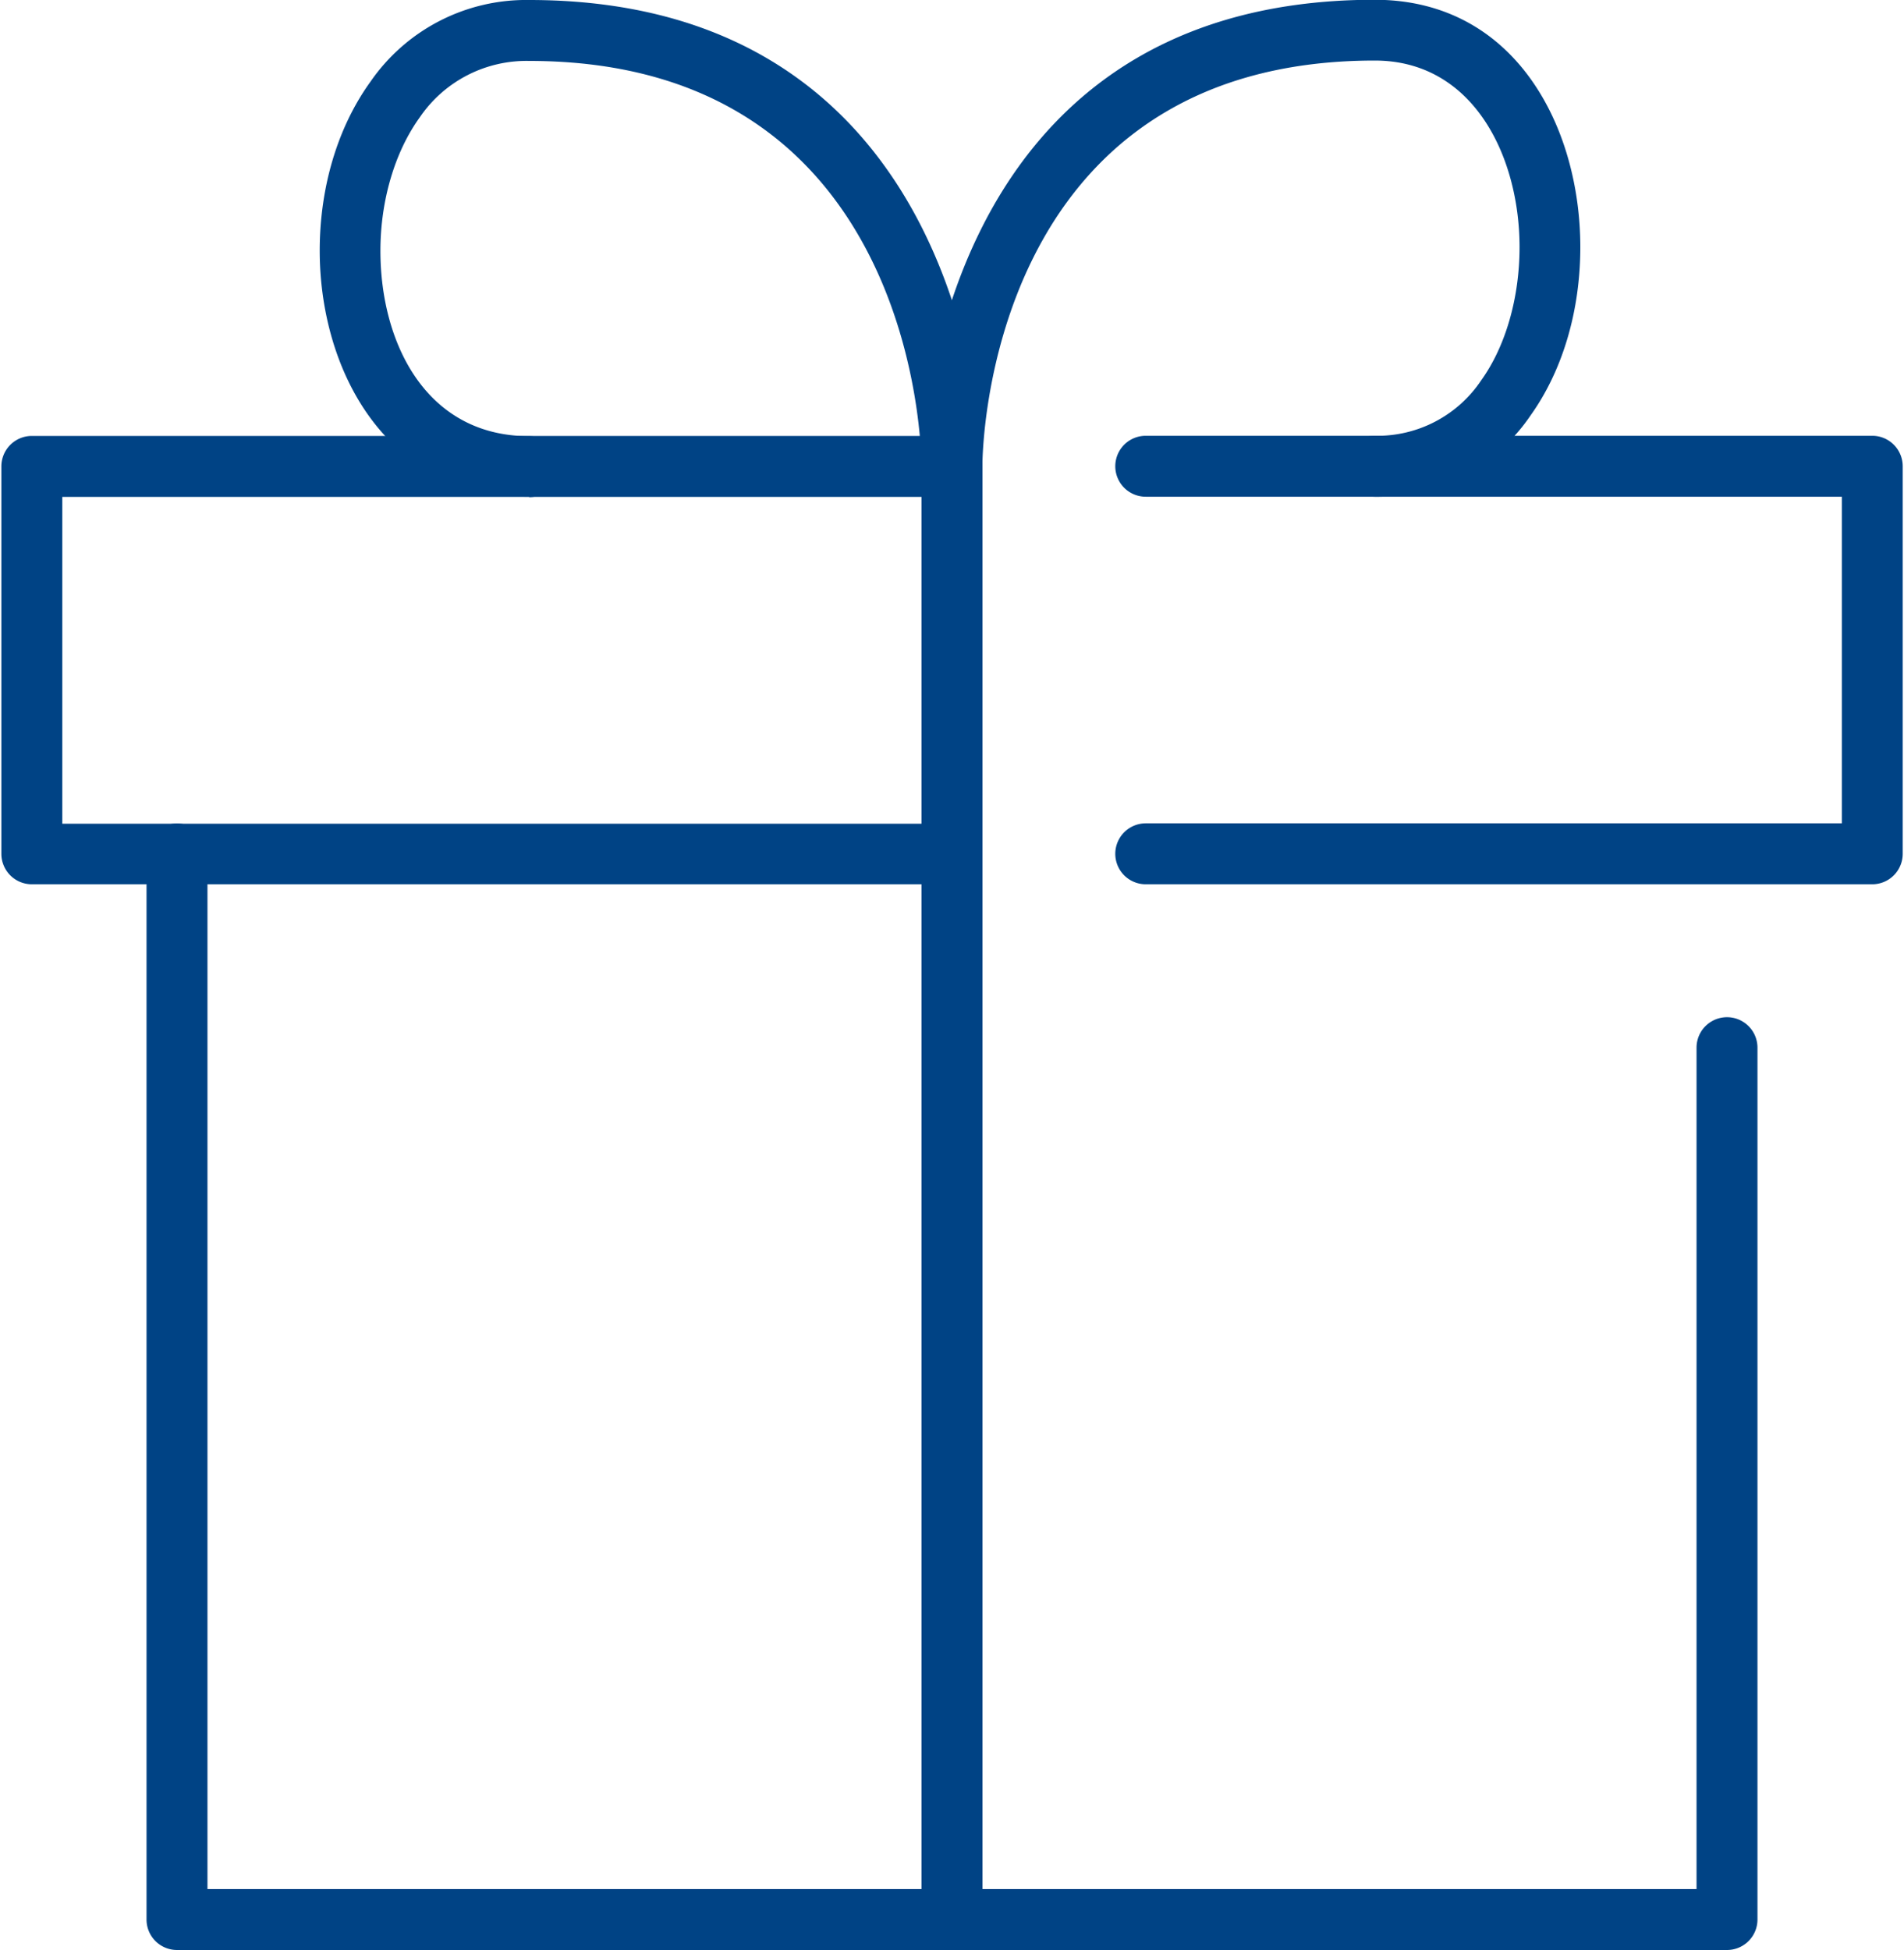 <svg xmlns="http://www.w3.org/2000/svg" viewBox="0 0 249.64 256" width="250" height="256"><defs><style>.cls-1{fill:#004385;}</style></defs><path class="cls-1" d="M226.57,256H23.06a4,4,0,0,1-4-4V112.11a4,4,0,1,1,8,0V248H222.58V137.54a4,4,0,0,1,8,0V252A4,4,0,0,1,226.57,256Z"/><path class="cls-1" d="M245.65,116.09H150.26a4,4,0,1,1,0-8h91.4V65.21h-91.4a4,4,0,1,1,0-8h95.39a4,4,0,0,1,4,4v50.88A4,4,0,0,1,245.65,116.09Z"/><path class="cls-1" d="M124.82,116.09H4a4,4,0,0,1-4-4V61.23a4,4,0,0,1,4-4H124.82a4,4,0,1,1,0,8H8v42.91H124.82a4,4,0,1,1,0,8Z"/><path class="cls-1" d="M124.82,256a4,4,0,0,1-4-4V61.23a4,4,0,0,1,8,0V252A4,4,0,0,1,124.82,256Z"/><path class="cls-1" d="M180.34,65.21a4,4,0,1,1,0-8,16.4,16.4,0,0,0,14-7.33c3.2-4.48,5-10.84,5-17.44,0-11.8-6-24.49-19-24.49-50.8,0-51.53,51.08-51.53,53.25a4,4,0,0,1-4,4h0a4,4,0,0,1-4-4c0-.62.68-61.23,59.51-61.23,18.56,0,27,16.83,27,32.47,0,8.34-2.31,16.18-6.52,22.08A24.32,24.32,0,0,1,180.34,65.21Z"/><path class="cls-1" d="M69.3,65.21c-18.89,0-27.5-16.74-27.5-32.3,0-8.37,2.37-16.26,6.68-22.21A24.83,24.83,0,0,1,69.3,0c58.83,0,59.51,60.61,59.51,61.23a4,4,0,0,1-4,4h0a4,4,0,0,1-4-4C120.82,59.06,120.1,8,69.3,8a16.94,16.94,0,0,0-14.36,7.4c-3.28,4.54-5.17,10.92-5.17,17.53,0,12.11,6,24.33,19.53,24.33a4,4,0,1,1,0,8Z"/></svg>
